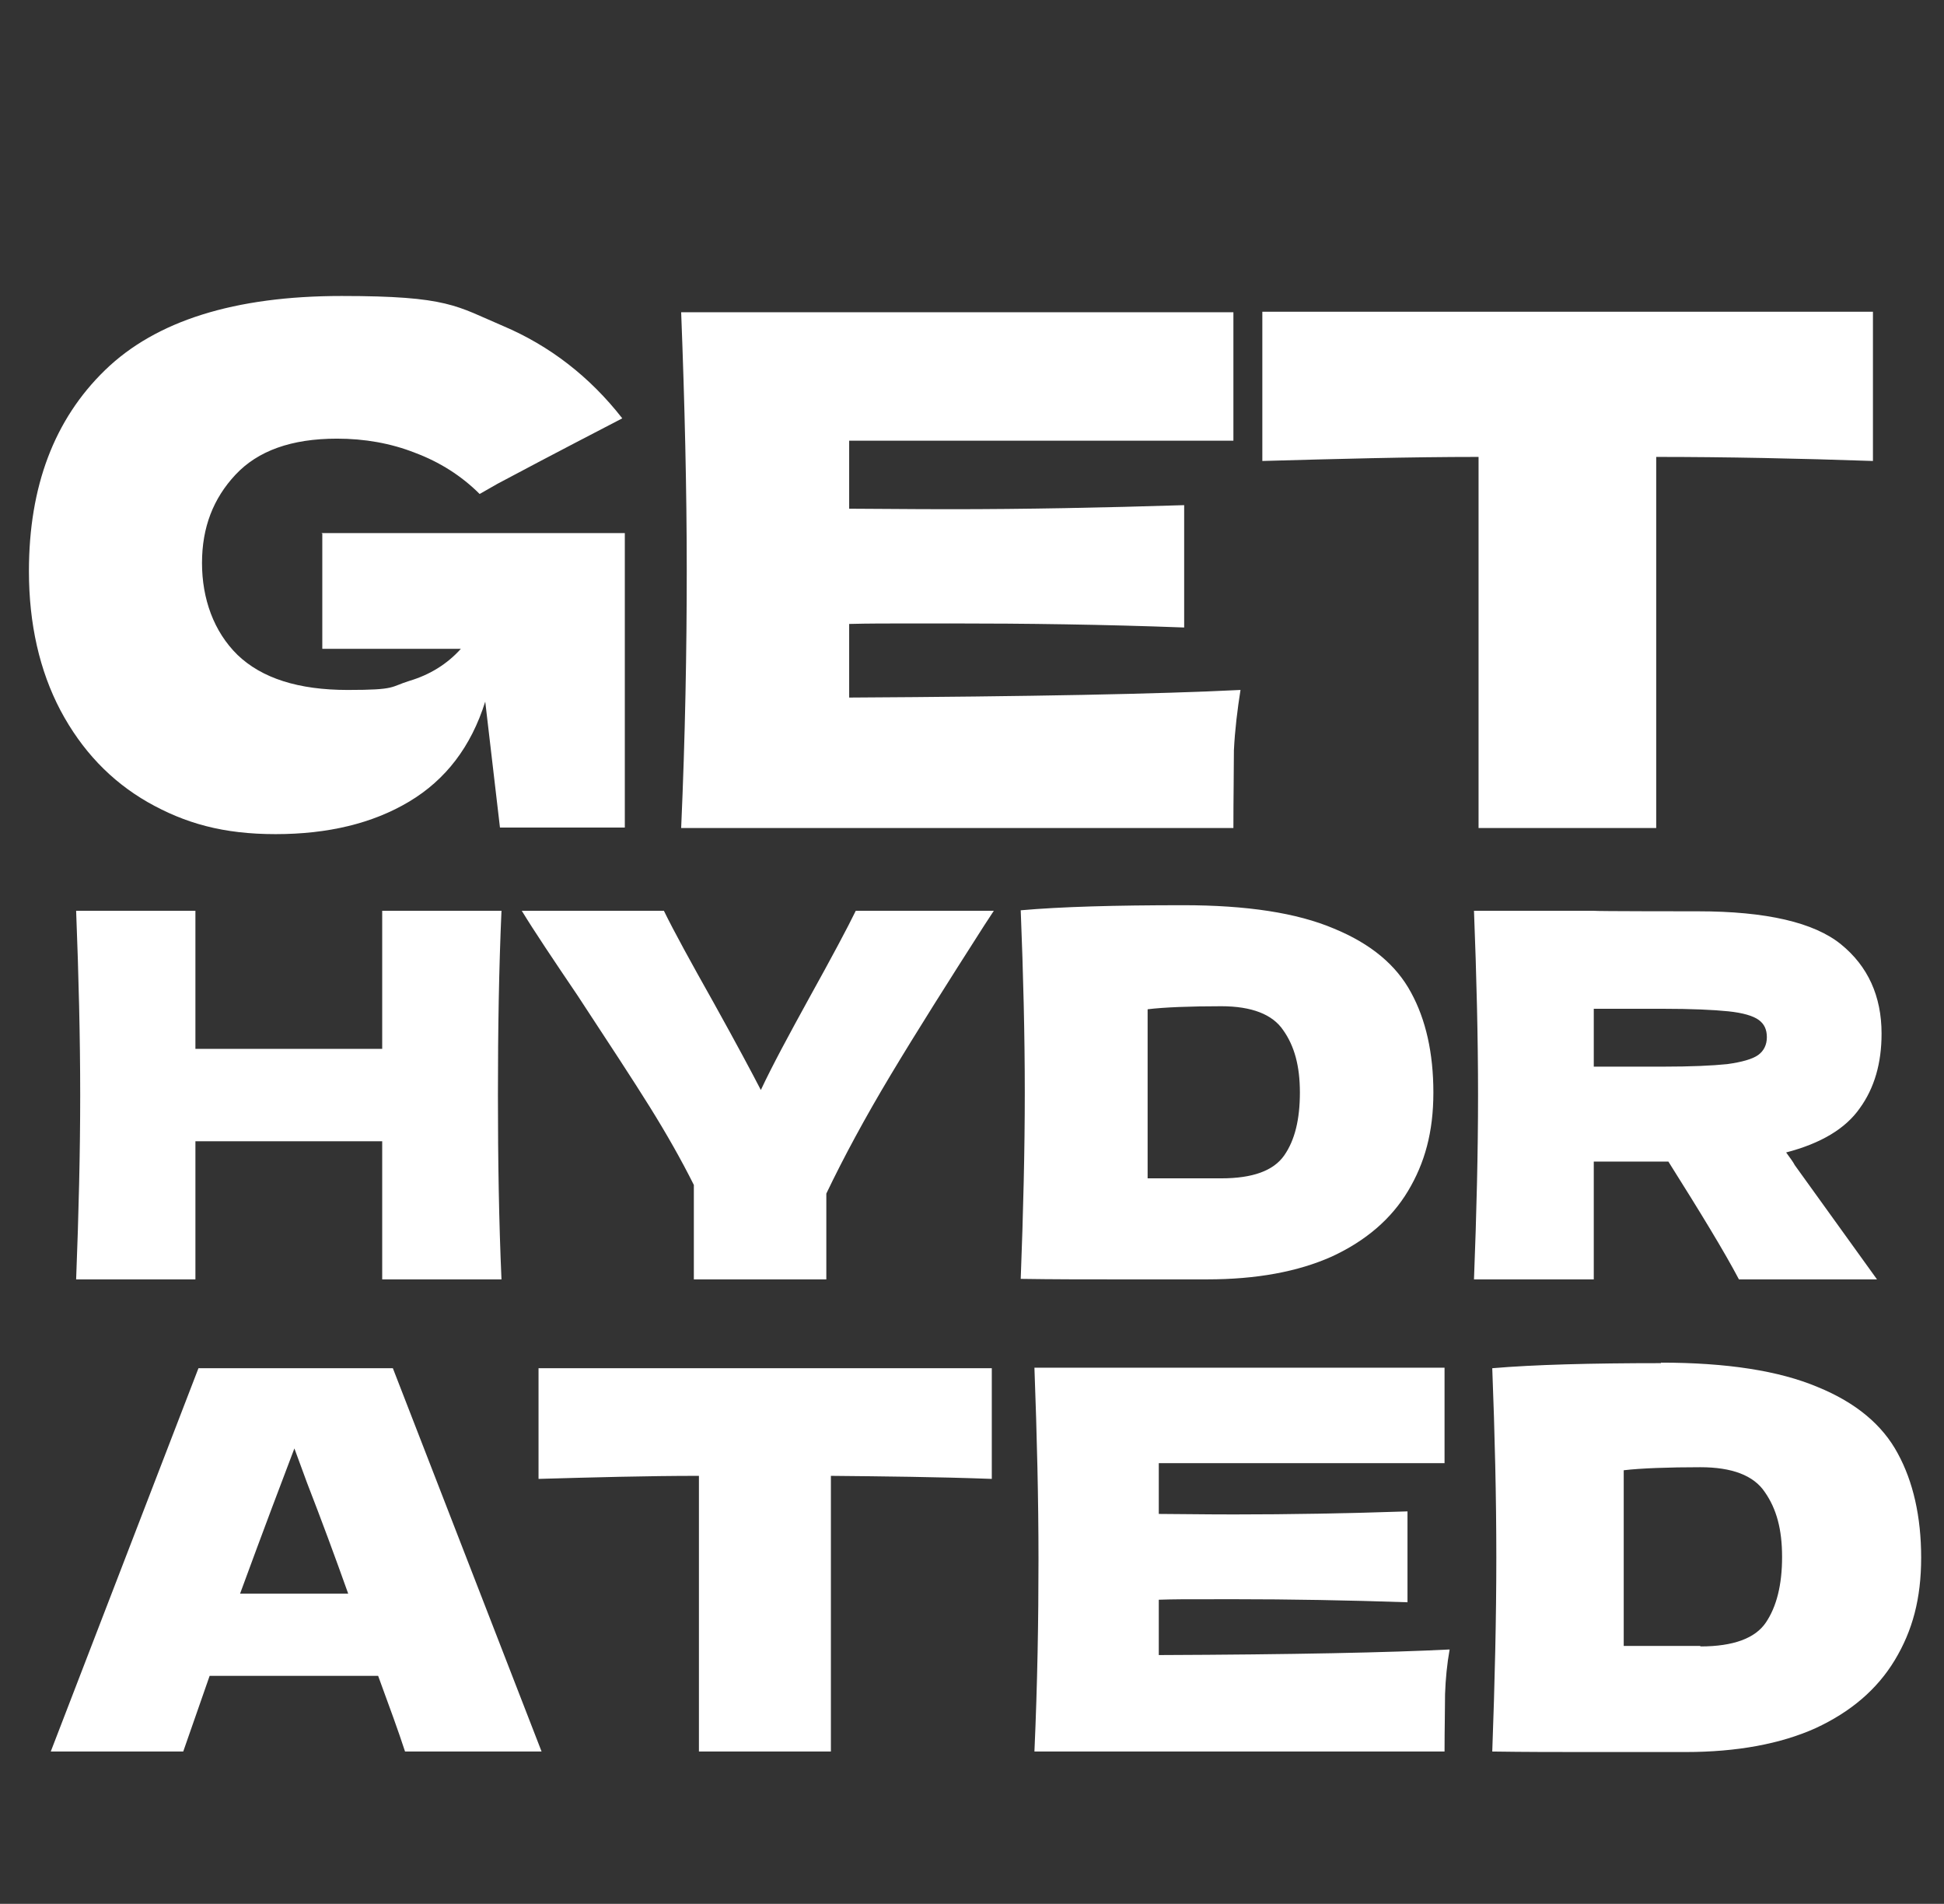 <svg viewBox="0 0 383 375" version="1.1" xmlns="http://www.w3.org/2000/svg" id="Layer_1">
  
  <rect x="0" y="0" width="383" height="375" fill="#333333" stroke="none"/>
  
  <defs>
    <style>
      .st0 {
        fill: #fff;
      }
    </style>
  </defs>
  <path d="M98.8,179.4c-.5,11.3-.7,23.4-.7,36.3s.2,25,.7,36.3h-23.5v-27.2h-36.8v27.2H15c.5-12.9.8-25,.8-36.3s-.3-23.4-.8-36.3h23.5v27.2h36.8v-27.2h23.5ZM195.8,179.4l-1.9,2.9c-7.1,11.1-13.3,20.9-18.4,29.4-5.1,8.5-9.3,16.3-12.7,23.4v16.9h-26.1v-18.6c-2.5-5-5.4-10.1-8.7-15.4-3.3-5.3-8.1-12.6-14.2-21.9-4.8-7.1-8.5-12.6-11-16.7h28c2,4.1,5.3,10.1,9.8,18.1,4.5,8.1,7.6,13.9,9.3,17.2,2.3-4.9,5.5-10.8,9.4-17.9,4.6-8.3,7.7-14.1,9.3-17.4h27.2,0ZM233.1,178.3c12.5,0,22.4,1.5,29.7,4.6,7.3,3,12.3,7.2,15.2,12.6,2.9,5.3,4.4,11.9,4.4,19.7s-1.7,13.9-5,19.4-8.3,9.8-15,12.9c-6.7,3-14.9,4.5-24.6,4.5h-18.1c-6.1,0-12.3,0-18.6-.1.5-13.1.8-25.4.8-36.7s-.3-23.4-.8-35.9c7.9-.7,18.6-1,32-1h0ZM240.6,232.1c6.2,0,10.3-1.5,12.4-4.5,2.1-3,3.1-7.1,3.1-12.4s-1.1-9.2-3.3-12.3c-2.1-3.1-6.2-4.7-12.2-4.7s-11.3.2-14.5.6v33.3h14.5ZM370.7,203.6c0,5.8-1.4,10.7-4.3,14.7-2.8,4-7.6,6.9-14.5,8.7.8,1.1,1.4,1.9,1.7,2.5l16.2,22.5h-27.2c-2.9-5.5-7.6-13.2-13.9-23.2h-14.7v23.2h-23.6c.5-12.9.8-25,.8-36.3s-.3-23.4-.8-36.3h23.6c0,.1,20.5.1,20.5.1,13.5,0,22.9,2.2,28.2,6.5,5.3,4.3,8,10.2,8,17.6h0ZM314,198.7v11.4h13.5c5.7,0,9.9-.2,12.8-.5,2.9-.4,5-1,6.1-1.8s1.7-2,1.7-3.5-.5-2.6-1.6-3.4c-1.1-.8-3.1-1.4-6-1.7s-7.3-.5-13-.5h-13.5Z" class="st0"></path>
  <path d="M79.8,345c-1.3-4-3.1-8.9-5.3-14.9h-33.2l-5.2,14.9H10l29.1-75.5h38.3l29.3,75.5h-26.9ZM68.6,313.9c-2.6-7.3-5.3-14.6-8.1-21.8l-2.5-6.8c-2.4,6.3-6,15.8-10.7,28.6h21.3ZM195.4,291.3c-10.9-.4-21.5-.5-31.7-.6v54.3h-26v-54.3c-10.3,0-20.9.3-31.6.6v-21.8h89.3v21.8ZM228.3,326c26.4-.1,45.5-.5,57.3-1.1-.5,2.8-.8,5.8-.9,8.8,0,3-.1,6.8-.1,11.3h-80.8c.6-13.5.8-26,.8-37.8s-.3-24.3-.8-37.8h80.8v18.8h-56.3v10c3.3,0,8.2.1,14.8.1,11,0,22.4-.2,34.2-.6v17.9c-11.8-.4-23.2-.6-34.2-.6s-11.4,0-14.8.1v10.8h0ZM327.2,268.4c13,0,23.3,1.6,30.9,4.8,7.6,3.1,12.8,7.5,15.8,13.1,3,5.5,4.6,12.4,4.6,20.5s-1.7,14.4-5.2,20.2c-3.5,5.8-8.7,10.2-15.6,13.4-6.9,3.1-15.5,4.7-25.6,4.7h-18.8c-6.4,0-12.8,0-19.3-.1.5-13.7.8-26.4.8-38.2s-.3-24.4-.8-37.3c8.2-.7,19.3-1,33.3-1h0ZM335,324.3c6.5,0,10.8-1.6,12.9-4.7s3.2-7.4,3.2-12.9-1.1-9.5-3.4-12.8c-2.2-3.3-6.5-4.9-12.7-4.9s-11.8.2-15.1.6v34.6h15.1Z" class="st0"></path>
  <path d="M63.3,105h59.8v58h-24.6l-2.9-24.8c-2.8,8.9-7.8,15.4-15,19.7s-16,6.4-26.3,6.4-17.8-2.1-25.2-6.3c-7.3-4.2-13-10.2-17.2-18.1-4.1-7.8-6.2-17-6.2-27.4,0-16.7,5-29.9,15-39.6,10-9.7,25.5-14.6,46.6-14.6s22.6,2,31.8,5.9c9.2,3.9,17.1,10,23.5,18.2-4.2,2.2-12.4,6.4-24.6,12.9l-3.5,2c-3.6-3.6-7.9-6.3-12.7-8.1-4.8-1.9-10-2.8-15.4-2.8-9,0-15.6,2.4-20,7.1-4.4,4.7-6.6,10.4-6.6,17.4s2.3,13.5,7,18.1c4.8,4.6,12,6.9,21.7,6.9s8.3-.6,12.2-1.8c4-1.2,7.4-3.3,10.1-6.3h-27.3v-22.7h0ZM167.3,137.4c35.5-.2,61.2-.7,77.1-1.5-.6,3.8-1.1,7.8-1.3,11.9,0,4-.1,9.1-.1,15.3h-108.8c.8-18.1,1.1-35.1,1.1-50.8s-.4-32.7-1.1-50.8h108.8v25.3h-75.7v13.4c4.5,0,11.1.1,19.9.1,14.8,0,30.2-.3,46.1-.8v24.1c-15.9-.6-31.2-.8-46.1-.8s-15.4,0-19.9.1v14.6h0ZM369,90.8c-14.6-.5-28.9-.8-42.7-.8v73.1h-35v-73.1c-13.9,0-28.1.4-42.6.8v-29.4h120.3v29.4Z" class="st0"></path>
</svg>